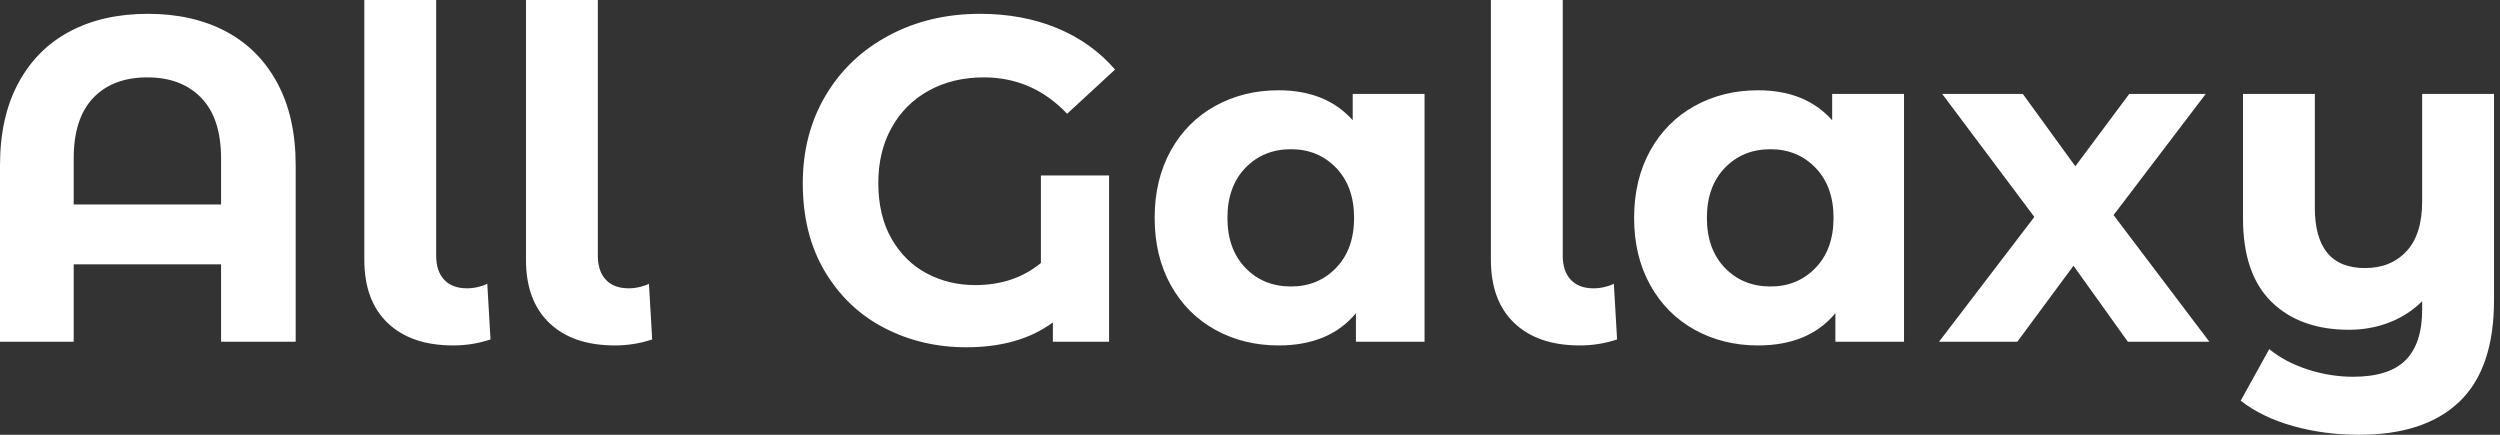 <svg baseProfile="full" height="28" version="1.1" viewBox="0 0 161 28" width="161" xmlns="http://www.w3.org/2000/svg" xmlns:ev="http://www.w3.org/2001/xml-events" xmlns:xlink="http://www.w3.org/1999/xlink"><rect x="0" y="0" width="161" height="28" fill="#333333" stroke="none"/><defs /><g><path d="M21.326 10.648V22.008H16.521V17.025H7.03V22.008H2.284V10.648Q2.284 7.534 3.47 5.339Q4.657 3.144 6.792 2.017Q8.928 0.89 11.805 0.89Q14.682 0.89 16.818 2.017Q18.953 3.144 20.14 5.339Q21.326 7.534 21.326 10.648ZM16.521 13.169V10.203Q16.521 7.623 15.246 6.303Q13.97 4.983 11.775 4.983Q9.551 4.983 8.29 6.303Q7.03 7.623 7.03 10.203V13.169Z M25.746 16.729V0.0H30.373V16.462Q30.373 17.47 30.892 18.019Q31.411 18.568 32.36 18.568Q32.716 18.568 33.087 18.479Q33.458 18.39 33.665 18.271L33.873 21.86Q32.716 22.246 31.47 22.246Q28.771 22.246 27.258 20.807Q25.746 19.369 25.746 16.729Z M36.157 16.729V0.0H40.784V16.462Q40.784 17.47 41.303 18.019Q41.822 18.568 42.771 18.568Q43.127 18.568 43.498 18.479Q43.869 18.39 44.076 18.271L44.284 21.86Q43.127 22.246 41.881 22.246Q39.182 22.246 37.669 20.807Q36.157 19.369 36.157 16.729Z  M69.318 11.301H73.708V22.008H70.089V20.763Q67.924 22.364 64.513 22.364Q61.636 22.364 59.233 21.119Q56.831 19.873 55.407 17.485Q53.983 15.097 53.983 11.805Q53.983 8.631 55.451 6.155Q56.919 3.678 59.53 2.284Q62.14 0.89 65.403 0.89Q68.131 0.89 70.356 1.809Q72.581 2.729 74.093 4.479L71.008 7.326Q68.784 4.983 65.64 4.983Q63.653 4.983 62.11 5.828Q60.568 6.674 59.708 8.216Q58.847 9.758 58.847 11.775Q58.847 13.881 59.693 15.364Q60.538 16.847 61.962 17.604Q63.386 18.36 65.076 18.36Q67.597 18.36 69.318 16.936Z M94.025 6.051V22.008H89.606V20.169Q87.886 22.246 84.623 22.246Q82.369 22.246 80.544 21.237Q78.72 20.229 77.682 18.36Q76.644 16.492 76.644 14.03Q76.644 11.568 77.682 9.699Q78.72 7.831 80.544 6.822Q82.369 5.814 84.623 5.814Q87.678 5.814 89.398 7.742V6.051ZM89.487 14.03Q89.487 12.013 88.331 10.811Q87.174 9.61 85.424 9.61Q83.644 9.61 82.487 10.811Q81.331 12.013 81.331 14.03Q81.331 16.047 82.487 17.248Q83.644 18.449 85.424 18.449Q87.174 18.449 88.331 17.248Q89.487 16.047 89.487 14.03Z M98.297 16.729V0.0H102.924V16.462Q102.924 17.47 103.443 18.019Q103.962 18.568 104.911 18.568Q105.267 18.568 105.638 18.479Q106.008 18.39 106.216 18.271L106.424 21.86Q105.267 22.246 104.021 22.246Q101.322 22.246 99.809 20.807Q98.297 19.369 98.297 16.729Z M124.903 6.051V22.008H120.483V20.169Q118.763 22.246 115.5 22.246Q113.246 22.246 111.422 21.237Q109.597 20.229 108.559 18.36Q107.521 16.492 107.521 14.03Q107.521 11.568 108.559 9.699Q109.597 7.831 111.422 6.822Q113.246 5.814 115.5 5.814Q118.555 5.814 120.275 7.742V6.051ZM120.364 14.03Q120.364 12.013 119.208 10.811Q118.051 9.61 116.301 9.61Q114.521 9.61 113.364 10.811Q112.208 12.013 112.208 14.03Q112.208 16.047 113.364 17.248Q114.521 18.449 116.301 18.449Q118.051 18.449 119.208 17.248Q120.364 16.047 120.364 14.03Z M139.318 22.008 135.818 17.114 132.199 22.008H127.157L133.297 13.97L127.364 6.051H132.555L135.936 10.708L139.407 6.051H144.331L138.398 13.852L144.568 22.008Z M162.898 6.051V19.339Q162.898 23.729 160.674 25.864Q158.449 28.0 154.208 28.0Q151.953 28.0 149.951 27.436Q147.949 26.873 146.585 25.805L148.424 22.483Q149.432 23.314 150.886 23.788Q152.339 24.263 153.822 24.263Q156.136 24.263 157.203 23.195Q158.271 22.127 158.271 19.932V19.398Q157.381 20.288 156.165 20.763Q154.949 21.237 153.555 21.237Q150.411 21.237 148.572 19.443Q146.733 17.648 146.733 14.059V6.051H151.36V13.377Q151.36 17.263 154.593 17.263Q156.254 17.263 157.263 16.18Q158.271 15.097 158.271 12.962V6.051Z " fill="rgb(255,255,255)" transform="translate(-2.284, 0)" /></g></svg>